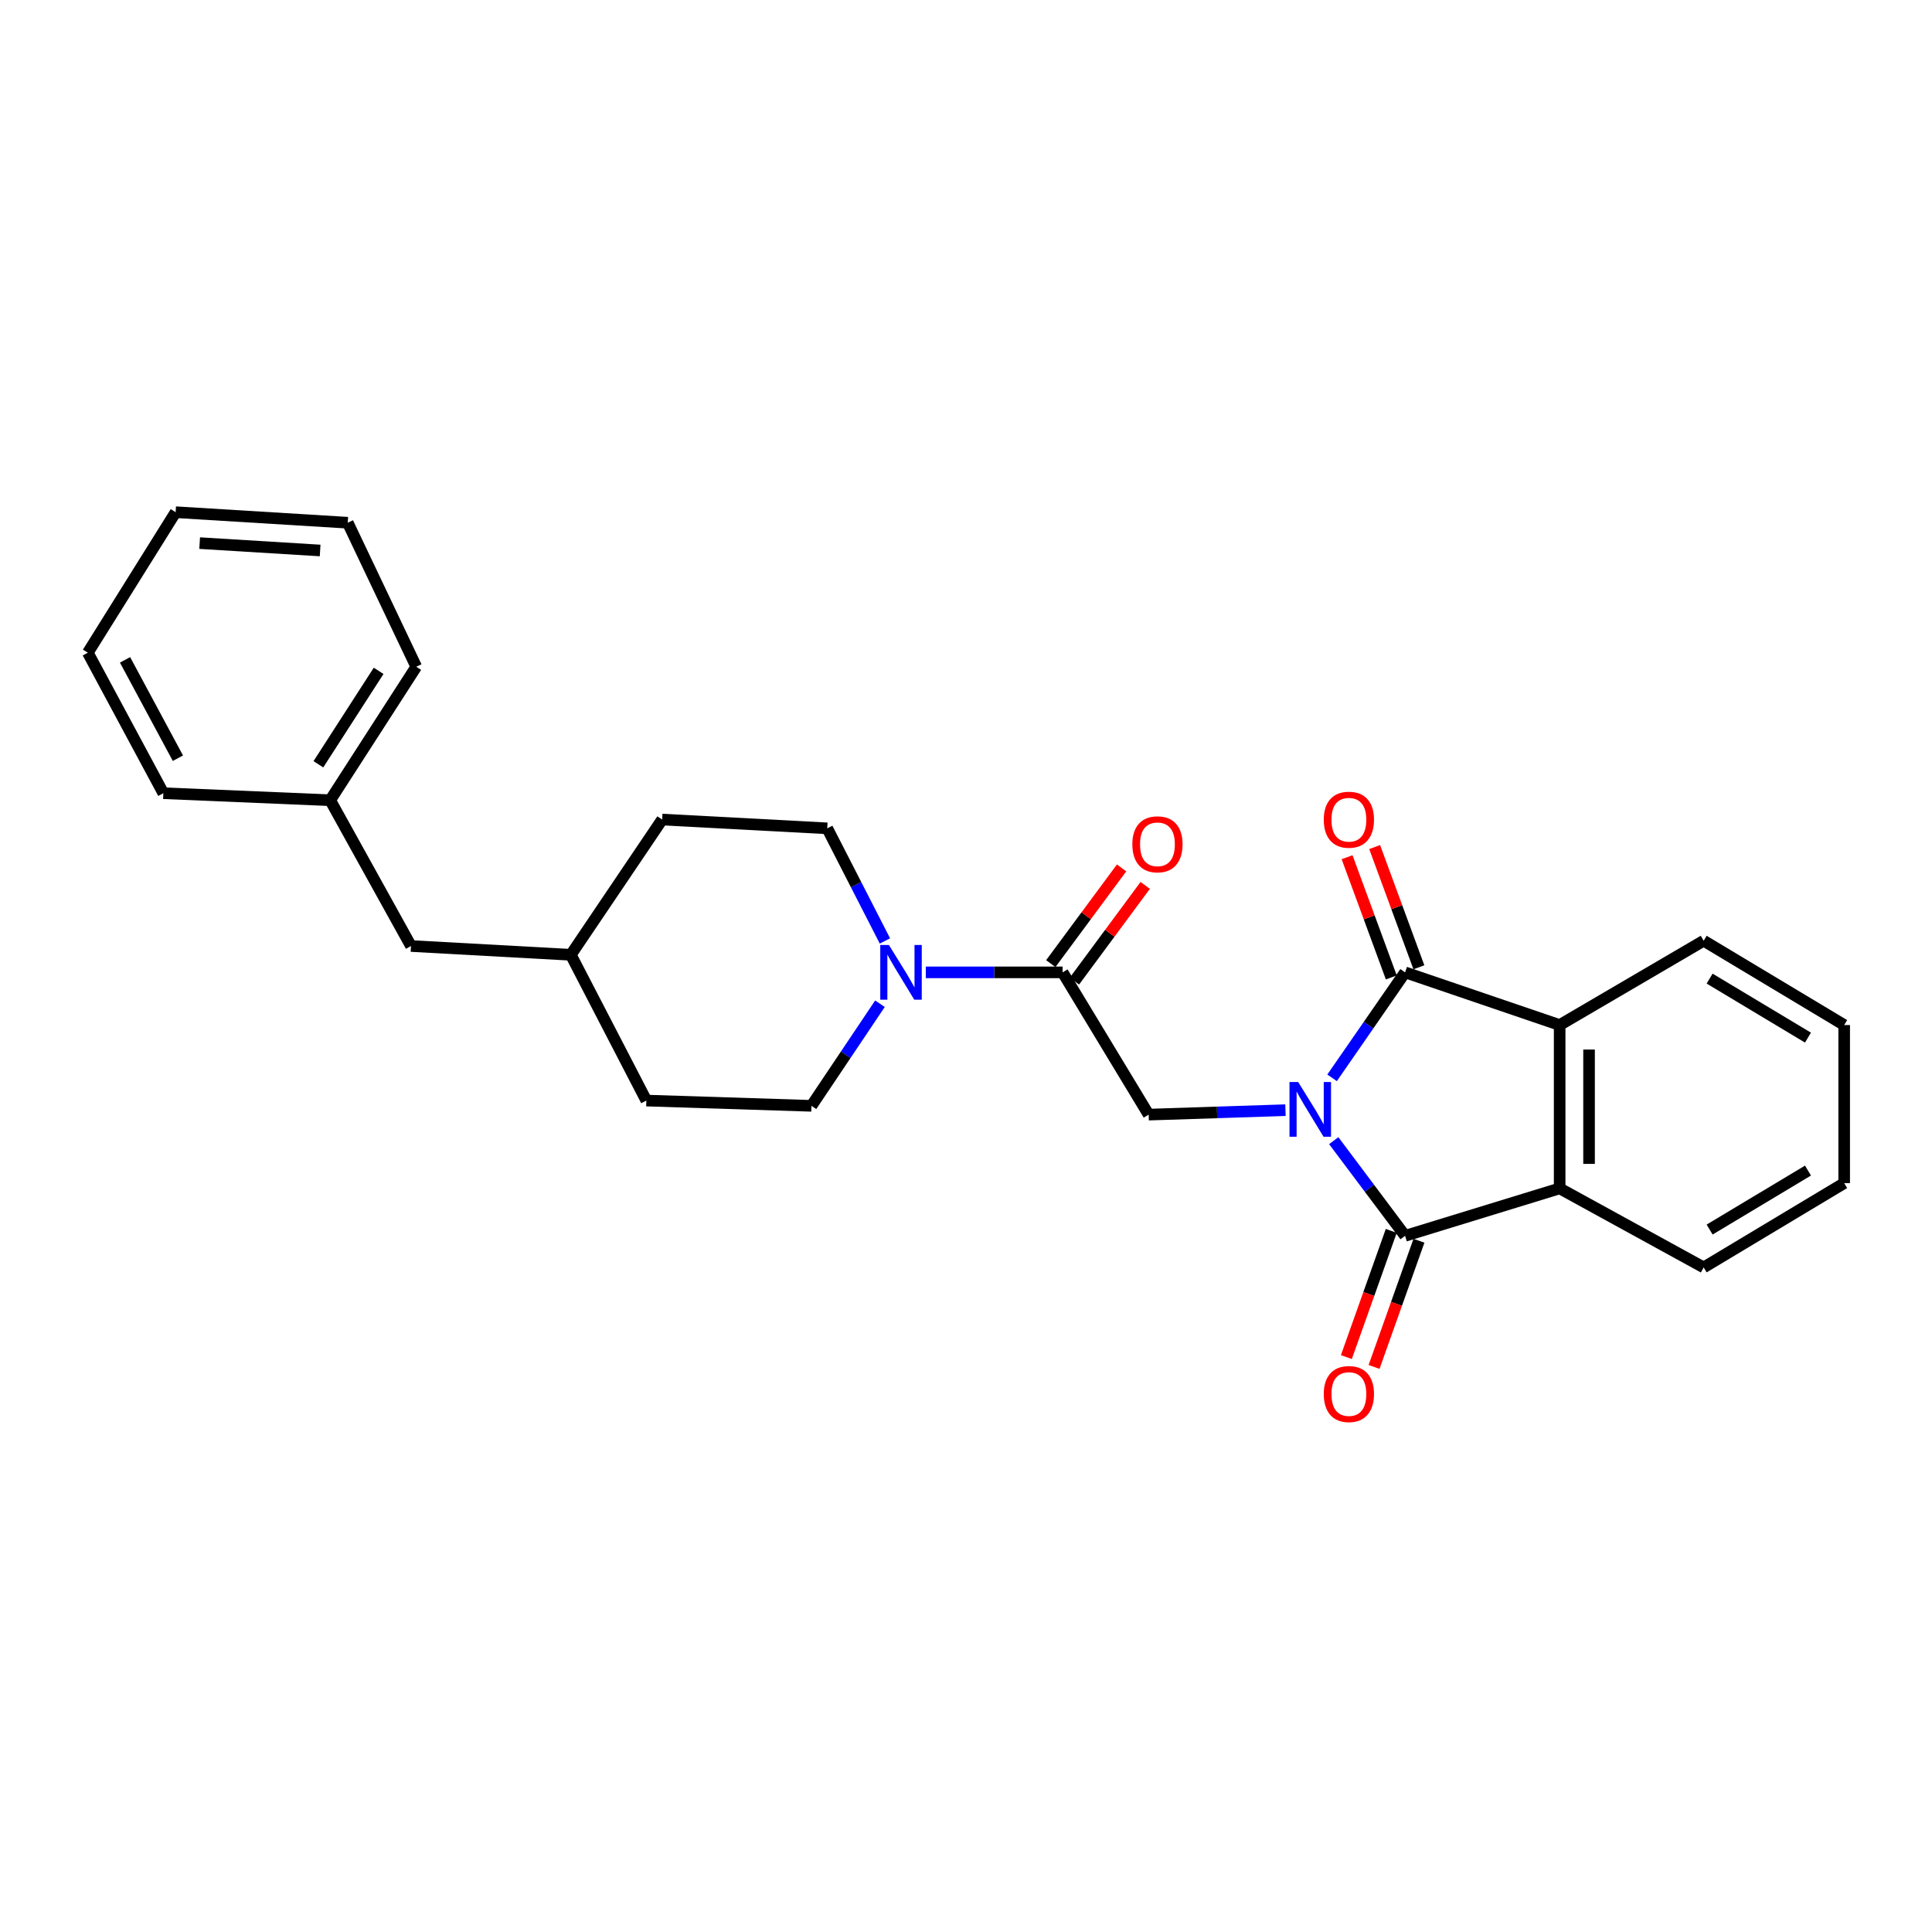 <?xml version='1.0' encoding='iso-8859-1'?>
<svg version='1.1' baseProfile='full'
              xmlns='http://www.w3.org/2000/svg'
                      xmlns:rdkit='http://www.rdkit.org/xml'
                      xmlns:xlink='http://www.w3.org/1999/xlink'
                  xml:space='preserve'
width='1000px' height='1000px' viewBox='0 0 1000 1000'>
<!-- END OF HEADER -->
<rect style='opacity:1.0;fill:#FFFFFF;stroke:none' width='1000' height='1000' x='0' y='0'> </rect>
<path class='bond-0' d='M 690.34,590.406 L 708.809,615.032' style='fill:none;fill-rule:evenodd;stroke:#0000FF;stroke-width:6px;stroke-linecap:butt;stroke-linejoin:miter;stroke-opacity:1' />
<path class='bond-0' d='M 708.809,615.032 L 727.277,639.658' style='fill:none;fill-rule:evenodd;stroke:#000000;stroke-width:6px;stroke-linecap:butt;stroke-linejoin:miter;stroke-opacity:1' />
<path class='bond-1' d='M 689.482,557.885 L 708.38,530.588' style='fill:none;fill-rule:evenodd;stroke:#0000FF;stroke-width:6px;stroke-linecap:butt;stroke-linejoin:miter;stroke-opacity:1' />
<path class='bond-1' d='M 708.38,530.588 L 727.277,503.292' style='fill:none;fill-rule:evenodd;stroke:#000000;stroke-width:6px;stroke-linecap:butt;stroke-linejoin:miter;stroke-opacity:1' />
<path class='bond-2' d='M 665.354,574.62 L 629.95,575.776' style='fill:none;fill-rule:evenodd;stroke:#0000FF;stroke-width:6px;stroke-linecap:butt;stroke-linejoin:miter;stroke-opacity:1' />
<path class='bond-2' d='M 629.95,575.776 L 594.546,576.932' style='fill:none;fill-rule:evenodd;stroke:#000000;stroke-width:6px;stroke-linecap:butt;stroke-linejoin:miter;stroke-opacity:1' />
<path class='bond-3' d='M 727.277,639.658 L 807.274,615.108' style='fill:none;fill-rule:evenodd;stroke:#000000;stroke-width:6px;stroke-linecap:butt;stroke-linejoin:miter;stroke-opacity:1' />
<path class='bond-4' d='M 720.109,637.108 L 708.492,669.77' style='fill:none;fill-rule:evenodd;stroke:#000000;stroke-width:6px;stroke-linecap:butt;stroke-linejoin:miter;stroke-opacity:1' />
<path class='bond-4' d='M 708.492,669.77 L 696.876,702.432' style='fill:none;fill-rule:evenodd;stroke:#FF0000;stroke-width:6px;stroke-linecap:butt;stroke-linejoin:miter;stroke-opacity:1' />
<path class='bond-4' d='M 734.445,642.207 L 722.829,674.869' style='fill:none;fill-rule:evenodd;stroke:#000000;stroke-width:6px;stroke-linecap:butt;stroke-linejoin:miter;stroke-opacity:1' />
<path class='bond-4' d='M 722.829,674.869 L 711.213,707.531' style='fill:none;fill-rule:evenodd;stroke:#FF0000;stroke-width:6px;stroke-linecap:butt;stroke-linejoin:miter;stroke-opacity:1' />
<path class='bond-5' d='M 727.277,503.292 L 807.274,530.563' style='fill:none;fill-rule:evenodd;stroke:#000000;stroke-width:6px;stroke-linecap:butt;stroke-linejoin:miter;stroke-opacity:1' />
<path class='bond-6' d='M 734.417,500.665 L 722.971,469.552' style='fill:none;fill-rule:evenodd;stroke:#000000;stroke-width:6px;stroke-linecap:butt;stroke-linejoin:miter;stroke-opacity:1' />
<path class='bond-6' d='M 722.971,469.552 L 711.525,438.439' style='fill:none;fill-rule:evenodd;stroke:#FF0000;stroke-width:6px;stroke-linecap:butt;stroke-linejoin:miter;stroke-opacity:1' />
<path class='bond-6' d='M 720.137,505.919 L 708.69,474.806' style='fill:none;fill-rule:evenodd;stroke:#000000;stroke-width:6px;stroke-linecap:butt;stroke-linejoin:miter;stroke-opacity:1' />
<path class='bond-6' d='M 708.69,474.806 L 697.244,443.693' style='fill:none;fill-rule:evenodd;stroke:#FF0000;stroke-width:6px;stroke-linecap:butt;stroke-linejoin:miter;stroke-opacity:1' />
<path class='bond-7' d='M 807.274,615.108 L 881.819,656.016' style='fill:none;fill-rule:evenodd;stroke:#000000;stroke-width:6px;stroke-linecap:butt;stroke-linejoin:miter;stroke-opacity:1' />
<path class='bond-8' d='M 807.274,615.108 L 807.274,530.563' style='fill:none;fill-rule:evenodd;stroke:#000000;stroke-width:6px;stroke-linecap:butt;stroke-linejoin:miter;stroke-opacity:1' />
<path class='bond-8' d='M 822.491,602.427 L 822.491,543.245' style='fill:none;fill-rule:evenodd;stroke:#000000;stroke-width:6px;stroke-linecap:butt;stroke-linejoin:miter;stroke-opacity:1' />
<path class='bond-9' d='M 807.274,530.563 L 881.819,486.925' style='fill:none;fill-rule:evenodd;stroke:#000000;stroke-width:6px;stroke-linecap:butt;stroke-linejoin:miter;stroke-opacity:1' />
<path class='bond-10' d='M 594.546,576.932 L 550.003,503.292' style='fill:none;fill-rule:evenodd;stroke:#000000;stroke-width:6px;stroke-linecap:butt;stroke-linejoin:miter;stroke-opacity:1' />
<path class='bond-11' d='M 550.003,503.292 L 514.599,503.292' style='fill:none;fill-rule:evenodd;stroke:#000000;stroke-width:6px;stroke-linecap:butt;stroke-linejoin:miter;stroke-opacity:1' />
<path class='bond-11' d='M 514.599,503.292 L 479.194,503.292' style='fill:none;fill-rule:evenodd;stroke:#0000FF;stroke-width:6px;stroke-linecap:butt;stroke-linejoin:miter;stroke-opacity:1' />
<path class='bond-12' d='M 556.12,507.816 L 574.443,483.047' style='fill:none;fill-rule:evenodd;stroke:#000000;stroke-width:6px;stroke-linecap:butt;stroke-linejoin:miter;stroke-opacity:1' />
<path class='bond-12' d='M 574.443,483.047 L 592.765,458.279' style='fill:none;fill-rule:evenodd;stroke:#FF0000;stroke-width:6px;stroke-linecap:butt;stroke-linejoin:miter;stroke-opacity:1' />
<path class='bond-12' d='M 543.887,498.767 L 562.209,473.998' style='fill:none;fill-rule:evenodd;stroke:#000000;stroke-width:6px;stroke-linecap:butt;stroke-linejoin:miter;stroke-opacity:1' />
<path class='bond-12' d='M 562.209,473.998 L 580.532,449.229' style='fill:none;fill-rule:evenodd;stroke:#FF0000;stroke-width:6px;stroke-linecap:butt;stroke-linejoin:miter;stroke-opacity:1' />
<path class='bond-13' d='M 455.466,519.532 L 437.734,545.958' style='fill:none;fill-rule:evenodd;stroke:#0000FF;stroke-width:6px;stroke-linecap:butt;stroke-linejoin:miter;stroke-opacity:1' />
<path class='bond-13' d='M 437.734,545.958 L 420.003,572.383' style='fill:none;fill-rule:evenodd;stroke:#000000;stroke-width:6px;stroke-linecap:butt;stroke-linejoin:miter;stroke-opacity:1' />
<path class='bond-14' d='M 458.037,487.038 L 443.107,457.892' style='fill:none;fill-rule:evenodd;stroke:#0000FF;stroke-width:6px;stroke-linecap:butt;stroke-linejoin:miter;stroke-opacity:1' />
<path class='bond-14' d='M 443.107,457.892 L 428.178,428.747' style='fill:none;fill-rule:evenodd;stroke:#000000;stroke-width:6px;stroke-linecap:butt;stroke-linejoin:miter;stroke-opacity:1' />
<path class='bond-15' d='M 420.003,572.383 L 334.545,569.653' style='fill:none;fill-rule:evenodd;stroke:#000000;stroke-width:6px;stroke-linecap:butt;stroke-linejoin:miter;stroke-opacity:1' />
<path class='bond-16' d='M 428.178,428.747 L 342.728,424.199' style='fill:none;fill-rule:evenodd;stroke:#000000;stroke-width:6px;stroke-linecap:butt;stroke-linejoin:miter;stroke-opacity:1' />
<path class='bond-17' d='M 212.727,489.656 L 295.455,494.204' style='fill:none;fill-rule:evenodd;stroke:#000000;stroke-width:6px;stroke-linecap:butt;stroke-linejoin:miter;stroke-opacity:1' />
<path class='bond-18' d='M 212.727,489.656 L 170.907,414.198' style='fill:none;fill-rule:evenodd;stroke:#000000;stroke-width:6px;stroke-linecap:butt;stroke-linejoin:miter;stroke-opacity:1' />
<path class='bond-19' d='M 334.545,569.653 L 295.455,494.204' style='fill:none;fill-rule:evenodd;stroke:#000000;stroke-width:6px;stroke-linecap:butt;stroke-linejoin:miter;stroke-opacity:1' />
<path class='bond-20' d='M 342.728,424.199 L 295.455,494.204' style='fill:none;fill-rule:evenodd;stroke:#000000;stroke-width:6px;stroke-linecap:butt;stroke-linejoin:miter;stroke-opacity:1' />
<path class='bond-21' d='M 881.819,486.925 L 954.545,530.563' style='fill:none;fill-rule:evenodd;stroke:#000000;stroke-width:6px;stroke-linecap:butt;stroke-linejoin:miter;stroke-opacity:1' />
<path class='bond-21' d='M 884.898,506.519 L 935.807,537.065' style='fill:none;fill-rule:evenodd;stroke:#000000;stroke-width:6px;stroke-linecap:butt;stroke-linejoin:miter;stroke-opacity:1' />
<path class='bond-22' d='M 881.819,656.016 L 954.545,612.386' style='fill:none;fill-rule:evenodd;stroke:#000000;stroke-width:6px;stroke-linecap:butt;stroke-linejoin:miter;stroke-opacity:1' />
<path class='bond-22' d='M 884.9,636.423 L 935.808,605.882' style='fill:none;fill-rule:evenodd;stroke:#000000;stroke-width:6px;stroke-linecap:butt;stroke-linejoin:miter;stroke-opacity:1' />
<path class='bond-23' d='M 170.907,414.198 L 215.449,345.107' style='fill:none;fill-rule:evenodd;stroke:#000000;stroke-width:6px;stroke-linecap:butt;stroke-linejoin:miter;stroke-opacity:1' />
<path class='bond-23' d='M 164.799,395.59 L 195.979,347.225' style='fill:none;fill-rule:evenodd;stroke:#000000;stroke-width:6px;stroke-linecap:butt;stroke-linejoin:miter;stroke-opacity:1' />
<path class='bond-24' d='M 170.907,414.198 L 84.544,410.563' style='fill:none;fill-rule:evenodd;stroke:#000000;stroke-width:6px;stroke-linecap:butt;stroke-linejoin:miter;stroke-opacity:1' />
<path class='bond-25' d='M 215.449,345.107 L 179.995,270.562' style='fill:none;fill-rule:evenodd;stroke:#000000;stroke-width:6px;stroke-linecap:butt;stroke-linejoin:miter;stroke-opacity:1' />
<path class='bond-26' d='M 84.544,410.563 L 45.455,337.836' style='fill:none;fill-rule:evenodd;stroke:#000000;stroke-width:6px;stroke-linecap:butt;stroke-linejoin:miter;stroke-opacity:1' />
<path class='bond-26' d='M 92.084,392.45 L 64.721,341.541' style='fill:none;fill-rule:evenodd;stroke:#000000;stroke-width:6px;stroke-linecap:butt;stroke-linejoin:miter;stroke-opacity:1' />
<path class='bond-27' d='M 954.545,612.386 L 954.545,530.563' style='fill:none;fill-rule:evenodd;stroke:#000000;stroke-width:6px;stroke-linecap:butt;stroke-linejoin:miter;stroke-opacity:1' />
<path class='bond-28' d='M 45.455,337.836 L 90.91,265.109' style='fill:none;fill-rule:evenodd;stroke:#000000;stroke-width:6px;stroke-linecap:butt;stroke-linejoin:miter;stroke-opacity:1' />
<path class='bond-29' d='M 179.995,270.562 L 90.91,265.109' style='fill:none;fill-rule:evenodd;stroke:#000000;stroke-width:6px;stroke-linecap:butt;stroke-linejoin:miter;stroke-opacity:1' />
<path class='bond-29' d='M 165.702,284.932 L 103.343,281.115' style='fill:none;fill-rule:evenodd;stroke:#000000;stroke-width:6px;stroke-linecap:butt;stroke-linejoin:miter;stroke-opacity:1' />
<path  class='atom-0' d='M 671.926 560.041
L 681.206 575.041
Q 682.126 576.521, 683.606 579.201
Q 685.086 581.881, 685.166 582.041
L 685.166 560.041
L 688.926 560.041
L 688.926 588.361
L 685.046 588.361
L 675.086 571.961
Q 673.926 570.041, 672.686 567.841
Q 671.486 565.641, 671.126 564.961
L 671.126 588.361
L 667.446 588.361
L 667.446 560.041
L 671.926 560.041
' fill='#0000FF'/>
<path  class='atom-7' d='M 460.103 489.132
L 469.383 504.132
Q 470.303 505.612, 471.783 508.292
Q 473.263 510.972, 473.343 511.132
L 473.343 489.132
L 477.103 489.132
L 477.103 517.452
L 473.223 517.452
L 463.263 501.052
Q 462.103 499.132, 460.863 496.932
Q 459.663 494.732, 459.303 494.052
L 459.303 517.452
L 455.623 517.452
L 455.623 489.132
L 460.103 489.132
' fill='#0000FF'/>
<path  class='atom-8' d='M 685.179 424.279
Q 685.179 417.479, 688.539 413.679
Q 691.899 409.879, 698.179 409.879
Q 704.459 409.879, 707.819 413.679
Q 711.179 417.479, 711.179 424.279
Q 711.179 431.159, 707.779 435.079
Q 704.379 438.959, 698.179 438.959
Q 691.939 438.959, 688.539 435.079
Q 685.179 431.199, 685.179 424.279
M 698.179 435.759
Q 702.499 435.759, 704.819 432.879
Q 707.179 429.959, 707.179 424.279
Q 707.179 418.719, 704.819 415.919
Q 702.499 413.079, 698.179 413.079
Q 693.859 413.079, 691.499 415.879
Q 689.179 418.679, 689.179 424.279
Q 689.179 429.999, 691.499 432.879
Q 693.859 435.759, 698.179 435.759
' fill='#FF0000'/>
<path  class='atom-9' d='M 685.179 721.552
Q 685.179 714.752, 688.539 710.952
Q 691.899 707.152, 698.179 707.152
Q 704.459 707.152, 707.819 710.952
Q 711.179 714.752, 711.179 721.552
Q 711.179 728.432, 707.779 732.352
Q 704.379 736.232, 698.179 736.232
Q 691.939 736.232, 688.539 732.352
Q 685.179 728.472, 685.179 721.552
M 698.179 733.032
Q 702.499 733.032, 704.819 730.152
Q 707.179 727.232, 707.179 721.552
Q 707.179 715.992, 704.819 713.192
Q 702.499 710.352, 698.179 710.352
Q 693.859 710.352, 691.499 713.152
Q 689.179 715.952, 689.179 721.552
Q 689.179 727.272, 691.499 730.152
Q 693.859 733.032, 698.179 733.032
' fill='#FF0000'/>
<path  class='atom-10' d='M 586.094 437.01
Q 586.094 430.21, 589.454 426.41
Q 592.814 422.61, 599.094 422.61
Q 605.374 422.61, 608.734 426.41
Q 612.094 430.21, 612.094 437.01
Q 612.094 443.89, 608.694 447.81
Q 605.294 451.69, 599.094 451.69
Q 592.854 451.69, 589.454 447.81
Q 586.094 443.93, 586.094 437.01
M 599.094 448.49
Q 603.414 448.49, 605.734 445.61
Q 608.094 442.69, 608.094 437.01
Q 608.094 431.45, 605.734 428.65
Q 603.414 425.81, 599.094 425.81
Q 594.774 425.81, 592.414 428.61
Q 590.094 431.41, 590.094 437.01
Q 590.094 442.73, 592.414 445.61
Q 594.774 448.49, 599.094 448.49
' fill='#FF0000'/>
</svg>
